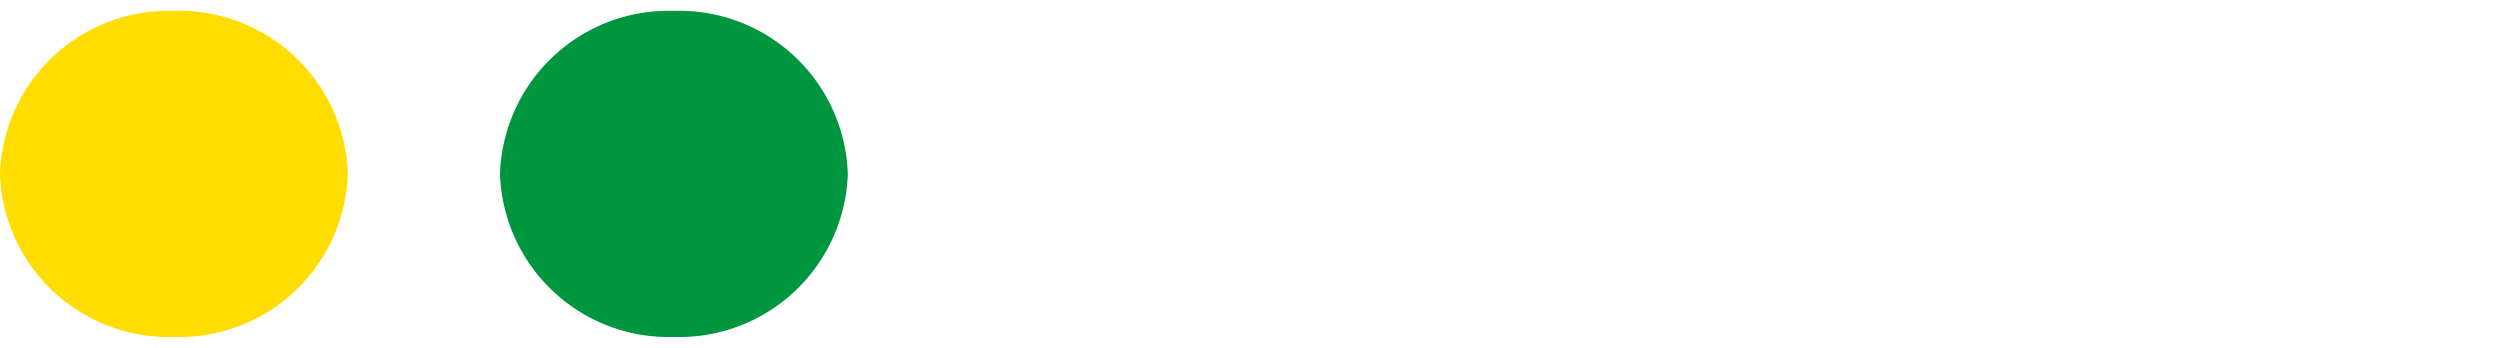 <svg id="Layer_1" data-name="Layer 1" xmlns="http://www.w3.org/2000/svg" viewBox="0 0 115 16"><title>map-icons-04</title><path id="Fill-10-Copy-6" d="M31,15.5A7.76,7.76,0,0,0,39,8,7.76,7.76,0,0,0,31,.5,7.76,7.76,0,0,0,23,8a7.76,7.76,0,0,0,8,7.5" style="fill:#009640;fill-rule:evenodd"/><path id="Fill-12-Copy-5" d="M8,15.5A7.76,7.76,0,0,0,16,8,7.76,7.76,0,0,0,8,.5,7.76,7.76,0,0,0,0,8a7.76,7.76,0,0,0,8,7.5" style="fill:#fd0;fill-rule:evenodd"/></svg>